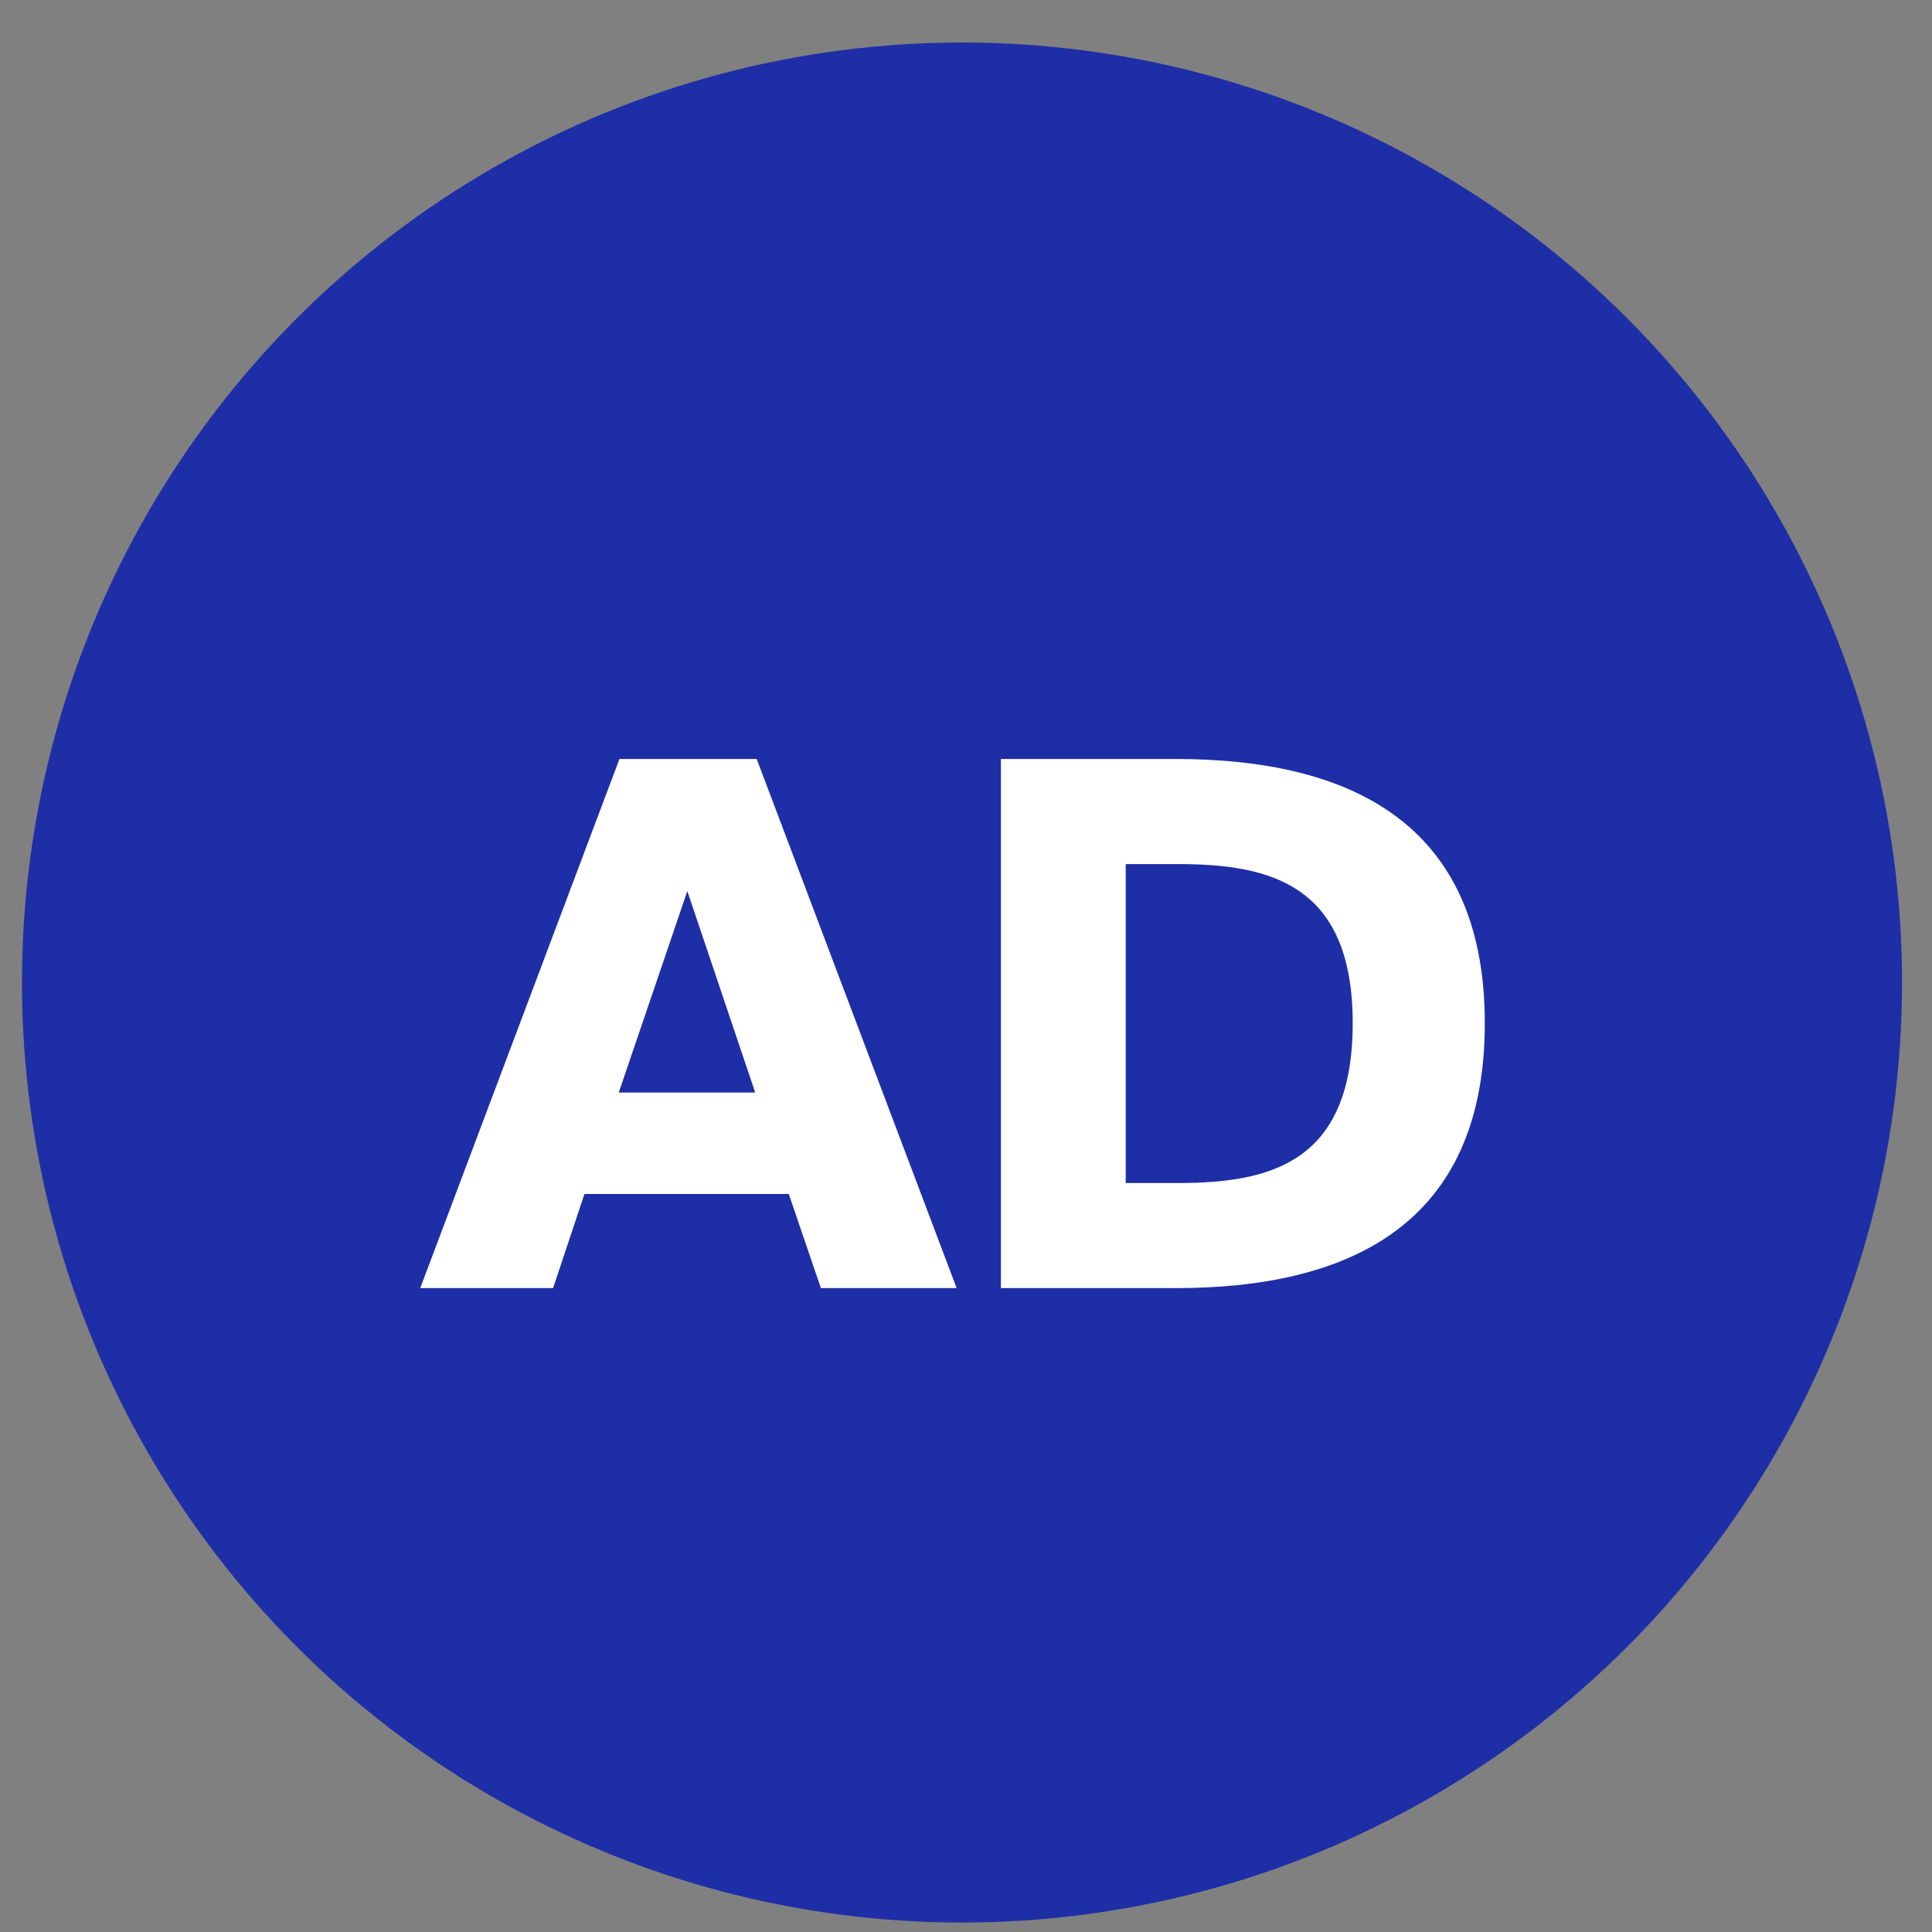 <svg width="45" height="45" viewBox="0 0 45 45" fill="none" xmlns="http://www.w3.org/2000/svg">
<rect x="0" y="0" width="45" height="45" fill="#808080" stroke="none"/>
<circle cx="22.407" cy="22.885" r="21.895" fill="#1E2EA6"/>
<path d="M14.428 17.678H17.625L22.282 30.003H19.12L18.372 27.81H13.613L12.882 30.003H9.788L14.428 17.678ZM14.412 25.447H17.59L16.009 20.755L14.412 25.447ZM27.376 17.678C31.405 17.678 34.584 19.14 34.584 23.832C34.584 28.541 31.405 30.003 27.376 30.003H23.313V17.678H27.376ZM27.427 20.126H26.22V27.555H27.427C29.569 27.555 31.507 27.096 31.507 23.832C31.507 20.585 29.569 20.126 27.427 20.126Z" fill="white"/>
</svg>
